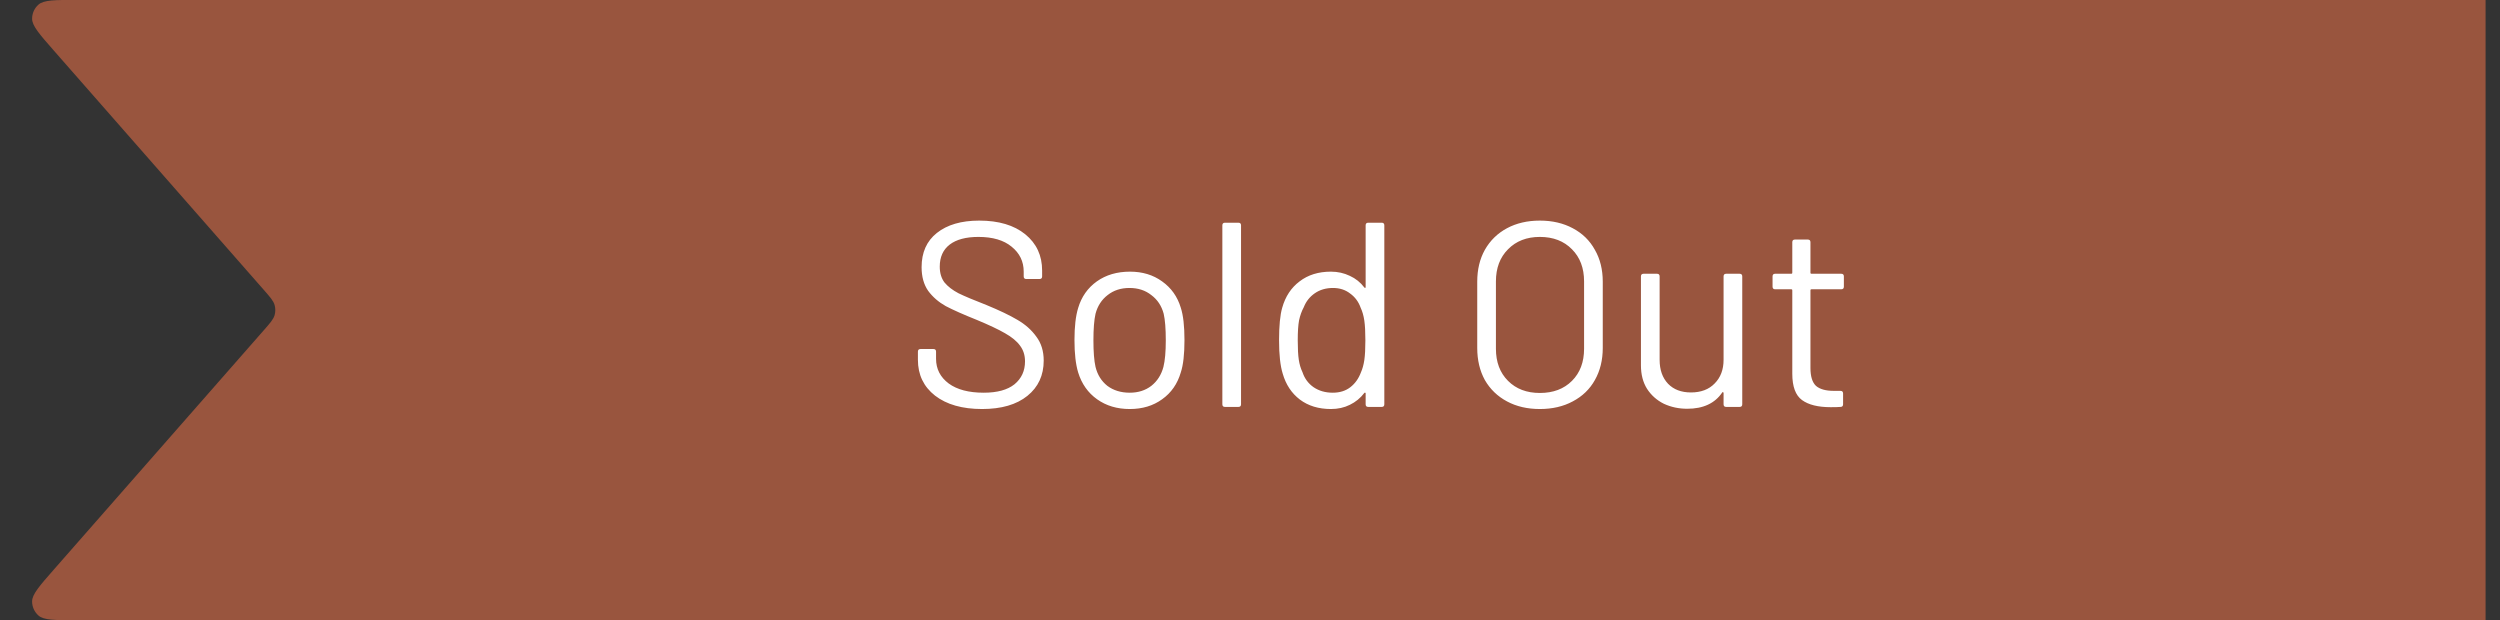<svg xmlns="http://www.w3.org/2000/svg" width="133" height="33" viewBox="0 0 133 33" fill="none"><rect x="0" y="0" width="133" height="33" fill="#333333" stroke="none"/><path d="M2.873 2.701C2.096 1.815 1.707 1.372 1.708 0.995C1.708 0.708 1.832 0.435 2.047 0.245C2.33 -0.004 2.92 -0.004 4.098 -0.004H132.233V32.996H4.098C2.92 32.996 2.33 32.996 2.047 32.747C1.832 32.557 1.708 32.284 1.708 31.998C1.707 31.62 2.096 31.177 2.873 30.291L14.033 17.571C14.378 17.178 14.55 16.982 14.611 16.759C14.658 16.587 14.658 16.405 14.611 16.233C14.55 16.01 14.378 15.814 14.033 15.421L2.873 2.701Z" fill="#99553E"></path><path d="M52.248 21.76C51.194 21.76 50.358 21.522 49.742 21.046C49.136 20.57 48.833 19.936 48.833 19.142V18.708C48.833 18.615 48.879 18.568 48.972 18.568H49.658C49.752 18.568 49.798 18.615 49.798 18.708V19.086C49.798 19.628 50.023 20.066 50.471 20.402C50.919 20.729 51.539 20.892 52.333 20.892C53.051 20.892 53.597 20.743 53.971 20.444C54.344 20.136 54.531 19.73 54.531 19.226C54.531 18.9 54.442 18.62 54.264 18.386C54.096 18.153 53.831 17.934 53.467 17.728C53.112 17.523 52.608 17.285 51.955 17.014C51.255 16.734 50.709 16.492 50.316 16.286C49.934 16.072 49.621 15.801 49.379 15.474C49.145 15.138 49.029 14.718 49.029 14.214C49.029 13.43 49.299 12.824 49.84 12.394C50.391 11.956 51.142 11.736 52.094 11.736C53.13 11.736 53.947 11.979 54.544 12.464C55.142 12.95 55.441 13.594 55.441 14.396V14.704C55.441 14.798 55.394 14.844 55.3 14.844H54.6C54.507 14.844 54.461 14.798 54.461 14.704V14.452C54.461 13.911 54.246 13.468 53.816 13.122C53.397 12.777 52.809 12.604 52.053 12.604C51.39 12.604 50.881 12.74 50.526 13.01C50.172 13.281 49.995 13.673 49.995 14.186C49.995 14.522 50.078 14.802 50.246 15.026C50.424 15.241 50.671 15.432 50.989 15.6C51.315 15.759 51.815 15.969 52.486 16.23C53.168 16.51 53.714 16.772 54.124 17.014C54.544 17.257 54.88 17.556 55.133 17.91C55.394 18.256 55.525 18.68 55.525 19.184C55.525 19.968 55.235 20.594 54.657 21.06C54.078 21.527 53.275 21.76 52.248 21.76ZM60.102 21.76C59.43 21.76 58.852 21.588 58.366 21.242C57.881 20.897 57.545 20.421 57.358 19.814C57.228 19.385 57.162 18.811 57.162 18.092C57.162 17.374 57.228 16.804 57.358 16.384C57.536 15.787 57.867 15.316 58.352 14.97C58.838 14.625 59.426 14.452 60.116 14.452C60.779 14.452 61.348 14.625 61.824 14.97C62.31 15.316 62.641 15.782 62.818 16.37C62.949 16.772 63.014 17.346 63.014 18.092C63.014 18.848 62.949 19.422 62.818 19.814C62.641 20.421 62.31 20.897 61.824 21.242C61.348 21.588 60.774 21.76 60.102 21.76ZM60.102 20.892C60.55 20.892 60.933 20.771 61.25 20.528C61.568 20.276 61.782 19.94 61.894 19.52C61.978 19.184 62.02 18.713 62.02 18.106C62.02 17.49 61.983 17.019 61.908 16.692C61.796 16.272 61.577 15.941 61.25 15.698C60.933 15.446 60.546 15.32 60.088 15.32C59.631 15.32 59.244 15.446 58.926 15.698C58.609 15.941 58.394 16.272 58.282 16.692C58.208 17.019 58.17 17.49 58.17 18.106C58.17 18.722 58.208 19.194 58.282 19.52C58.385 19.94 58.595 20.276 58.912 20.528C59.239 20.771 59.636 20.892 60.102 20.892ZM65.169 21.648C65.076 21.648 65.029 21.602 65.029 21.508V11.988C65.029 11.895 65.076 11.848 65.169 11.848H65.883C65.977 11.848 66.023 11.895 66.023 11.988V21.508C66.023 21.602 65.977 21.648 65.883 21.648H65.169ZM72.652 11.988C72.652 11.895 72.698 11.848 72.792 11.848H73.506C73.599 11.848 73.646 11.895 73.646 11.988V21.508C73.646 21.602 73.599 21.648 73.506 21.648H72.792C72.698 21.648 72.652 21.602 72.652 21.508V20.92C72.652 20.902 72.642 20.892 72.624 20.892C72.614 20.883 72.6 20.888 72.582 20.906C72.376 21.177 72.12 21.387 71.812 21.536C71.513 21.686 71.177 21.76 70.804 21.76C70.15 21.76 69.6 21.592 69.152 21.256C68.713 20.92 68.41 20.463 68.242 19.884C68.111 19.464 68.046 18.872 68.046 18.106C68.046 17.332 68.102 16.753 68.214 16.37C68.382 15.773 68.69 15.306 69.138 14.97C69.586 14.625 70.141 14.452 70.804 14.452C71.168 14.452 71.504 14.527 71.812 14.676C72.12 14.816 72.376 15.022 72.582 15.292C72.6 15.311 72.614 15.32 72.624 15.32C72.642 15.311 72.652 15.297 72.652 15.278V11.988ZM72.4 19.814C72.484 19.628 72.544 19.408 72.582 19.156C72.619 18.904 72.638 18.554 72.638 18.106C72.638 17.658 72.619 17.308 72.582 17.056C72.544 16.795 72.479 16.566 72.386 16.37C72.274 16.053 72.087 15.801 71.826 15.614C71.574 15.418 71.27 15.32 70.916 15.32C70.542 15.32 70.22 15.414 69.95 15.6C69.679 15.787 69.483 16.034 69.362 16.342C69.25 16.548 69.166 16.781 69.11 17.042C69.063 17.294 69.04 17.649 69.04 18.106C69.04 18.545 69.058 18.89 69.096 19.142C69.133 19.385 69.198 19.604 69.292 19.8C69.404 20.136 69.6 20.402 69.88 20.598C70.169 20.794 70.51 20.892 70.902 20.892C71.275 20.892 71.588 20.794 71.84 20.598C72.092 20.402 72.278 20.141 72.4 19.814ZM81.921 21.76C81.258 21.76 80.675 21.625 80.171 21.354C79.667 21.084 79.275 20.706 78.995 20.22C78.724 19.726 78.589 19.156 78.589 18.512V14.984C78.589 14.34 78.724 13.776 78.995 13.29C79.275 12.796 79.667 12.413 80.171 12.142C80.675 11.872 81.258 11.736 81.921 11.736C82.584 11.736 83.167 11.872 83.671 12.142C84.184 12.413 84.576 12.796 84.847 13.29C85.127 13.776 85.267 14.34 85.267 14.984V18.512C85.267 19.156 85.127 19.726 84.847 20.22C84.576 20.706 84.184 21.084 83.671 21.354C83.167 21.625 82.584 21.76 81.921 21.76ZM81.921 20.906C82.63 20.906 83.2 20.692 83.629 20.262C84.058 19.833 84.273 19.264 84.273 18.554V14.97C84.273 14.261 84.058 13.692 83.629 13.262C83.2 12.824 82.63 12.604 81.921 12.604C81.221 12.604 80.656 12.824 80.227 13.262C79.798 13.692 79.583 14.261 79.583 14.97V18.554C79.583 19.264 79.798 19.833 80.227 20.262C80.656 20.692 81.221 20.906 81.921 20.906ZM91.694 14.704C91.694 14.611 91.741 14.564 91.834 14.564H92.548C92.641 14.564 92.688 14.611 92.688 14.704V21.508C92.688 21.602 92.641 21.648 92.548 21.648H91.834C91.741 21.648 91.694 21.602 91.694 21.508V20.906C91.694 20.888 91.685 20.874 91.666 20.864C91.647 20.855 91.633 20.86 91.624 20.878C91.232 21.457 90.611 21.746 89.762 21.746C89.314 21.746 88.899 21.658 88.516 21.48C88.143 21.294 87.844 21.028 87.62 20.682C87.405 20.337 87.298 19.922 87.298 19.436V14.704C87.298 14.611 87.345 14.564 87.438 14.564H88.152C88.245 14.564 88.292 14.611 88.292 14.704V19.142C88.292 19.674 88.441 20.099 88.74 20.416C89.039 20.724 89.445 20.878 89.958 20.878C90.49 20.878 90.91 20.72 91.218 20.402C91.535 20.085 91.694 19.665 91.694 19.142V14.704ZM98.094 15.25C98.094 15.344 98.047 15.39 97.954 15.39H96.372C96.335 15.39 96.316 15.409 96.316 15.446V19.576C96.316 20.024 96.414 20.342 96.61 20.528C96.815 20.706 97.133 20.794 97.562 20.794H97.912C98.005 20.794 98.052 20.841 98.052 20.934V21.508C98.052 21.602 98.005 21.648 97.912 21.648C97.8 21.658 97.627 21.662 97.394 21.662C96.722 21.662 96.213 21.536 95.868 21.284C95.523 21.032 95.35 20.566 95.35 19.884V15.446C95.35 15.409 95.331 15.39 95.294 15.39H94.44C94.347 15.39 94.3 15.344 94.3 15.25V14.704C94.3 14.611 94.347 14.564 94.44 14.564H95.294C95.331 14.564 95.35 14.546 95.35 14.508V12.884C95.35 12.791 95.397 12.744 95.49 12.744H96.176C96.269 12.744 96.316 12.791 96.316 12.884V14.508C96.316 14.546 96.335 14.564 96.372 14.564H97.954C98.047 14.564 98.094 14.611 98.094 14.704V15.25Z" fill="white"></path></svg>